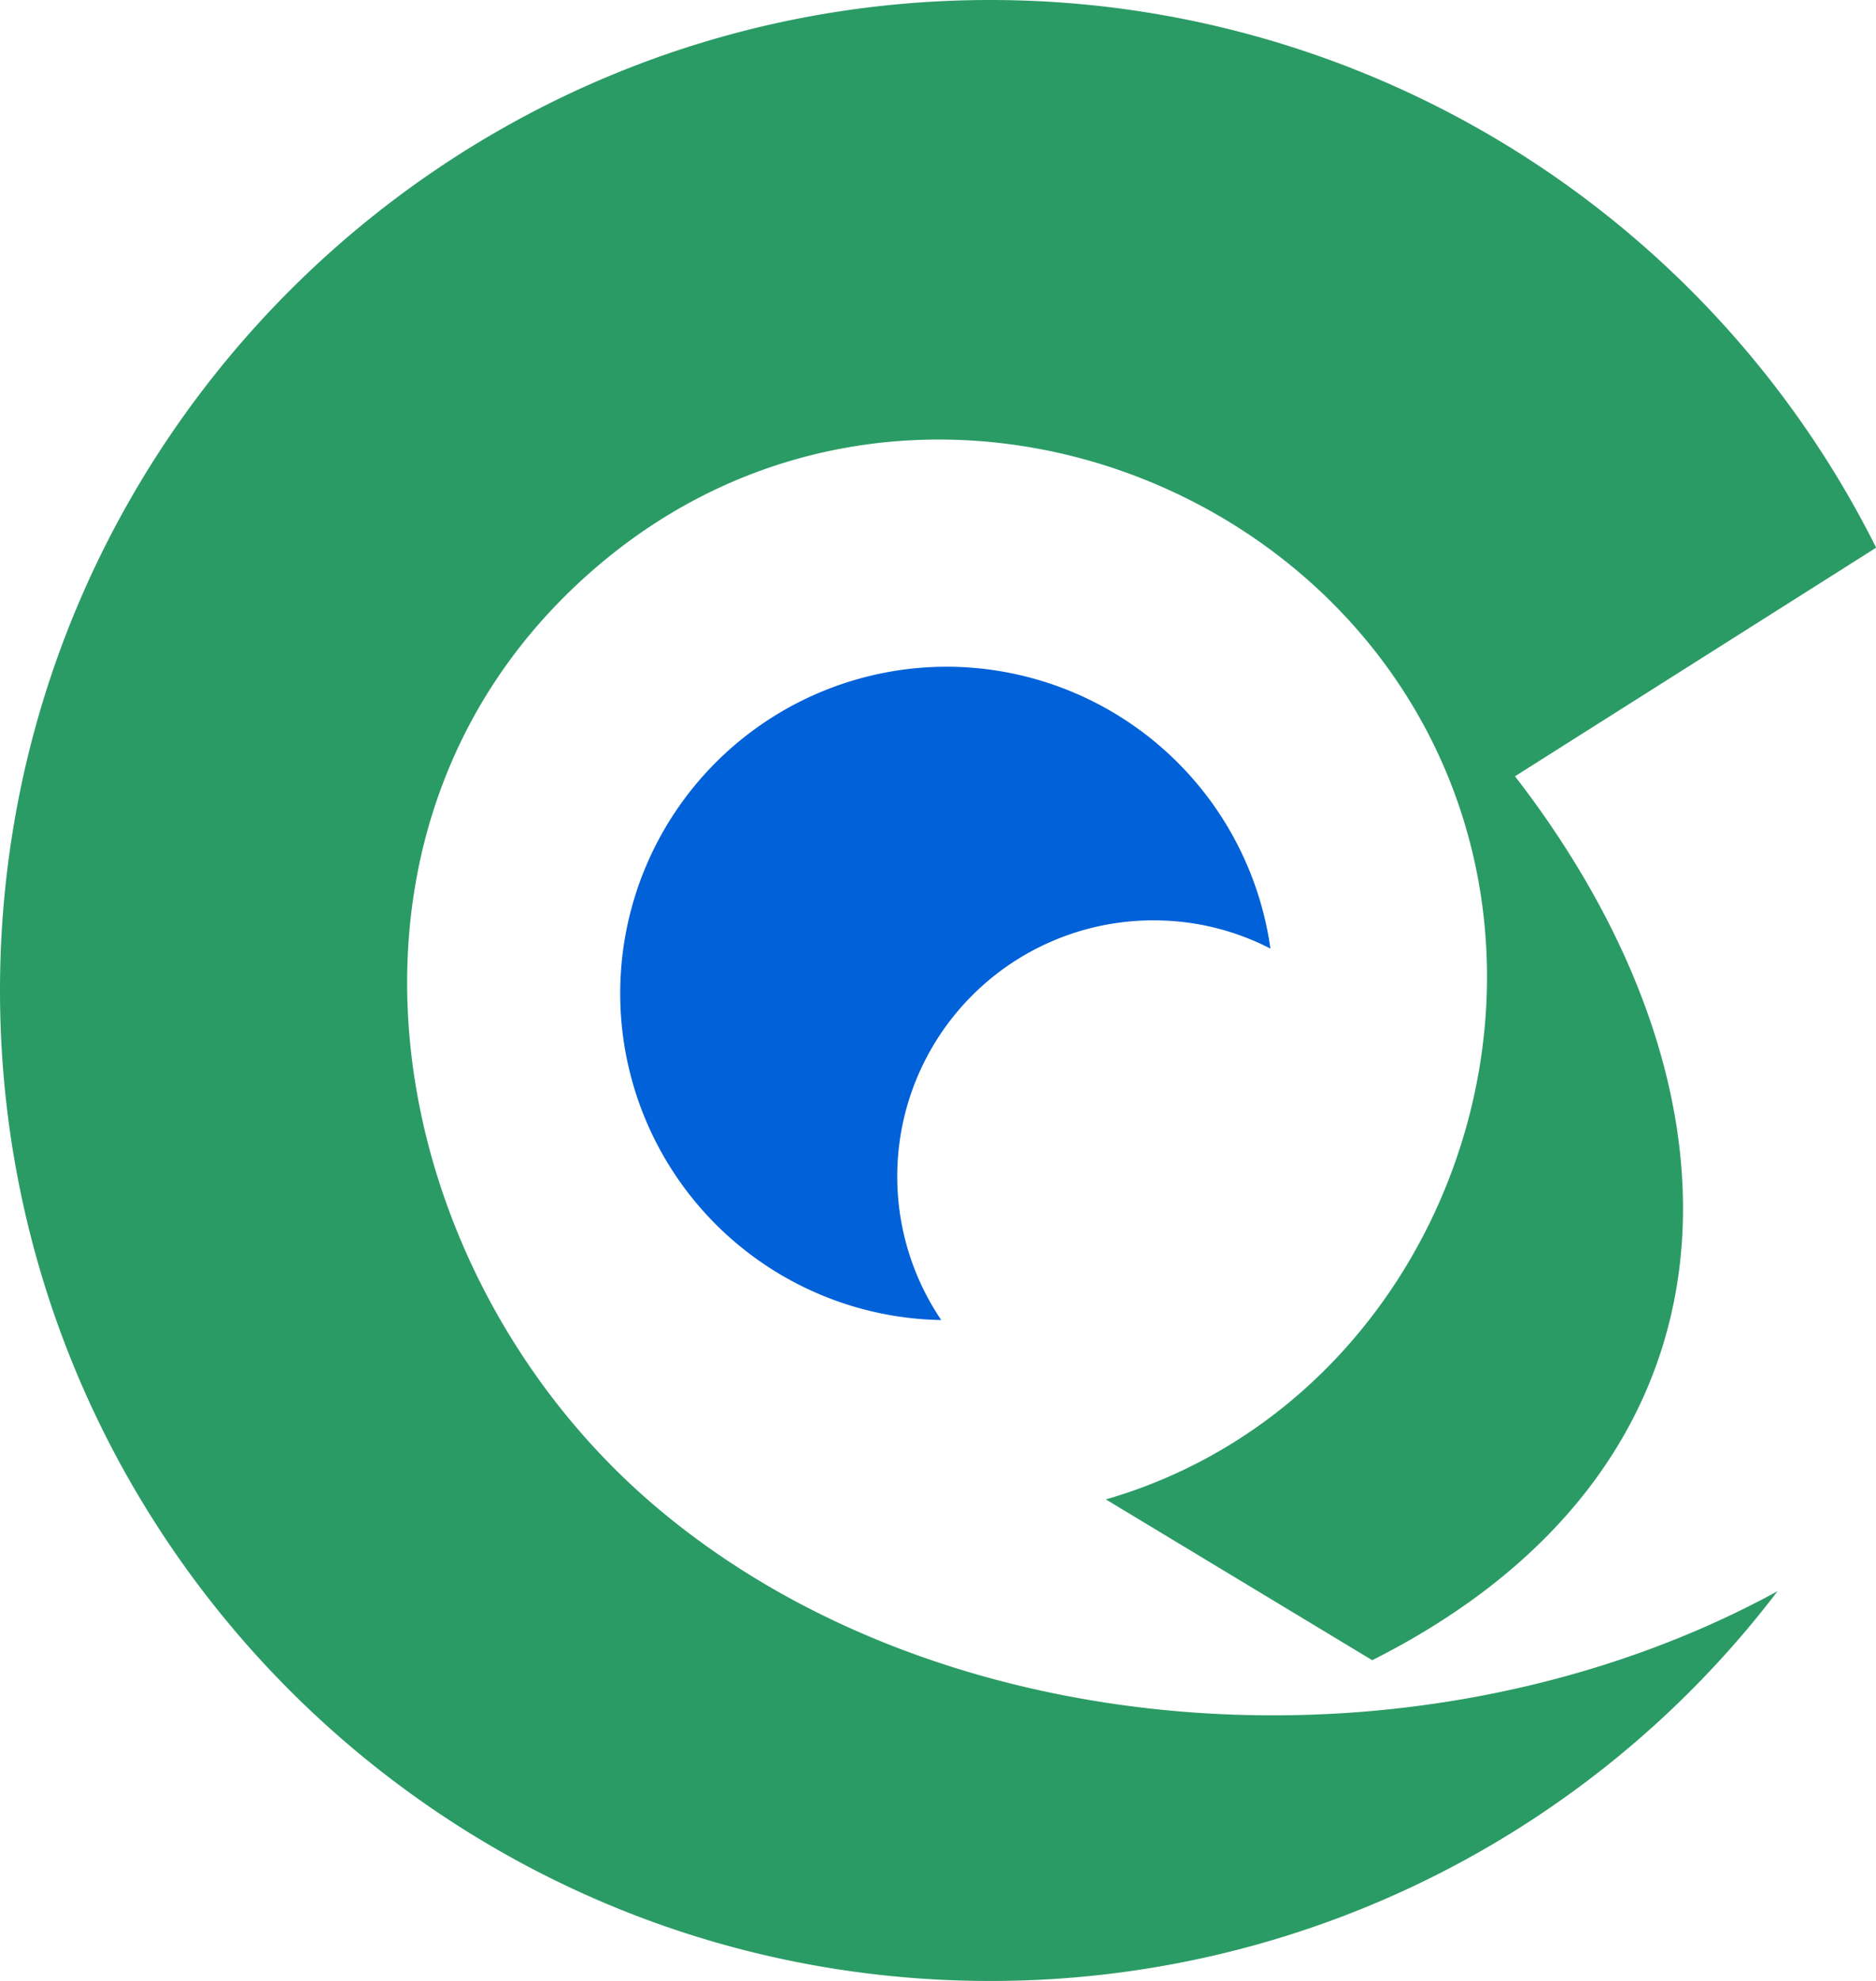 <svg xmlns="http://www.w3.org/2000/svg" viewBox="0 0 367.97 388.42"><defs><style>.cls-1{fill:#0061d9;}.cls-1,.cls-2{fill-rule:evenodd;}.cls-2{fill:#2b9b66;}</style></defs><g id="Слой_2" data-name="Слой 2"><g id="Layer_1" data-name="Layer 1"><path class="cls-1" d="M186.79,130.74A64.2,64.2,0,0,1,249.19,186a49.76,49.76,0,0,0-22.09-5.53,50.22,50.22,0,0,0-42.48,78.36,64.05,64.05,0,0,1,2.17-128.09Z"/><path class="cls-2" d="M348.66,312c-68.22,37.25-163.3,31.83-220.35-16.85-54.65-46.62-69.65-135-10.47-184.68C175.53,62,262.15,90.57,285.68,156.58,305.37,211.83,275,277.22,216.91,294l52.25,31.53c75-37.78,76.45-110.67,28-173.32L368,107.39A194.21,194.21,0,0,0,194.21,0C87,0,0,87,0,194.21S87,388.42,194.21,388.42A193.87,193.87,0,0,0,348.66,312Z"/></g></g></svg>